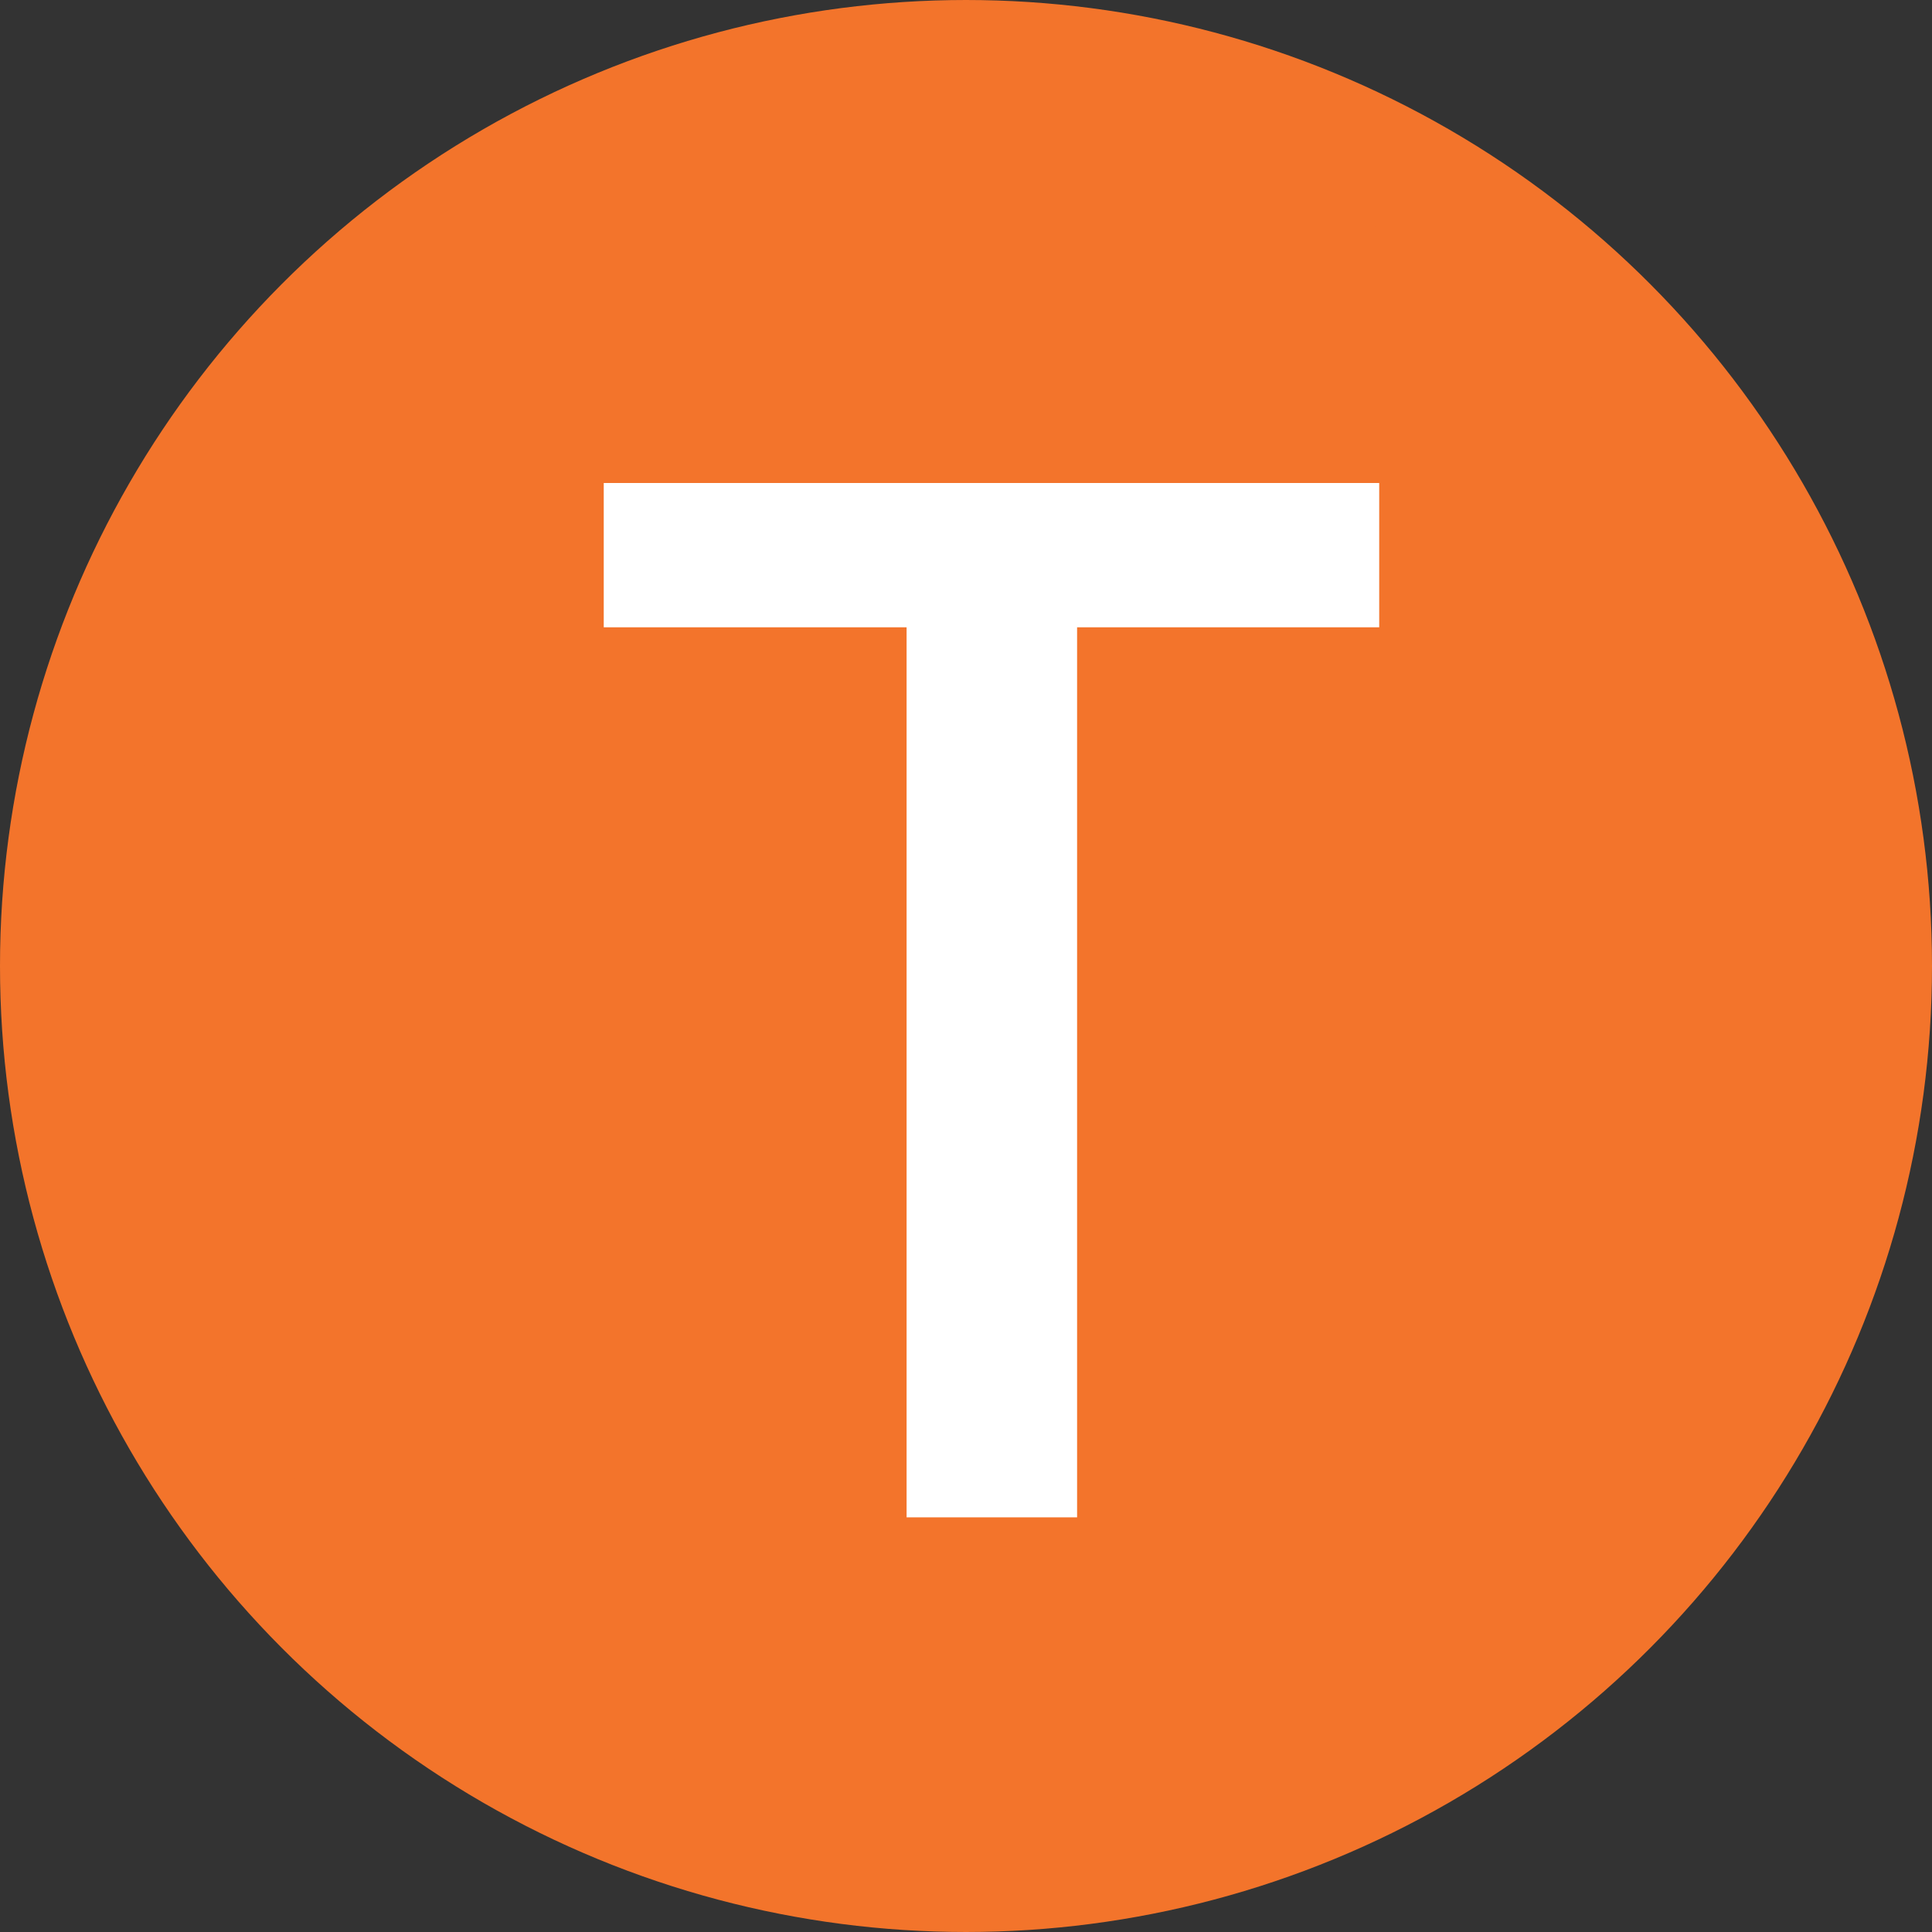 <svg width="16" height="16" viewBox="0 0 16 16" fill="none" xmlns="http://www.w3.org/2000/svg">
<rect x="0" y="0" width="16" height="16" fill="#333333" stroke="none"/>
<circle cx="8" cy="8" r="7.5" fill="#F3742B" stroke="#F3742B"/>
<path d="M8.92 12.566H7.508V5.195H5V4H11.422V5.195H8.92V12.566Z" fill="white"/>
</svg>
